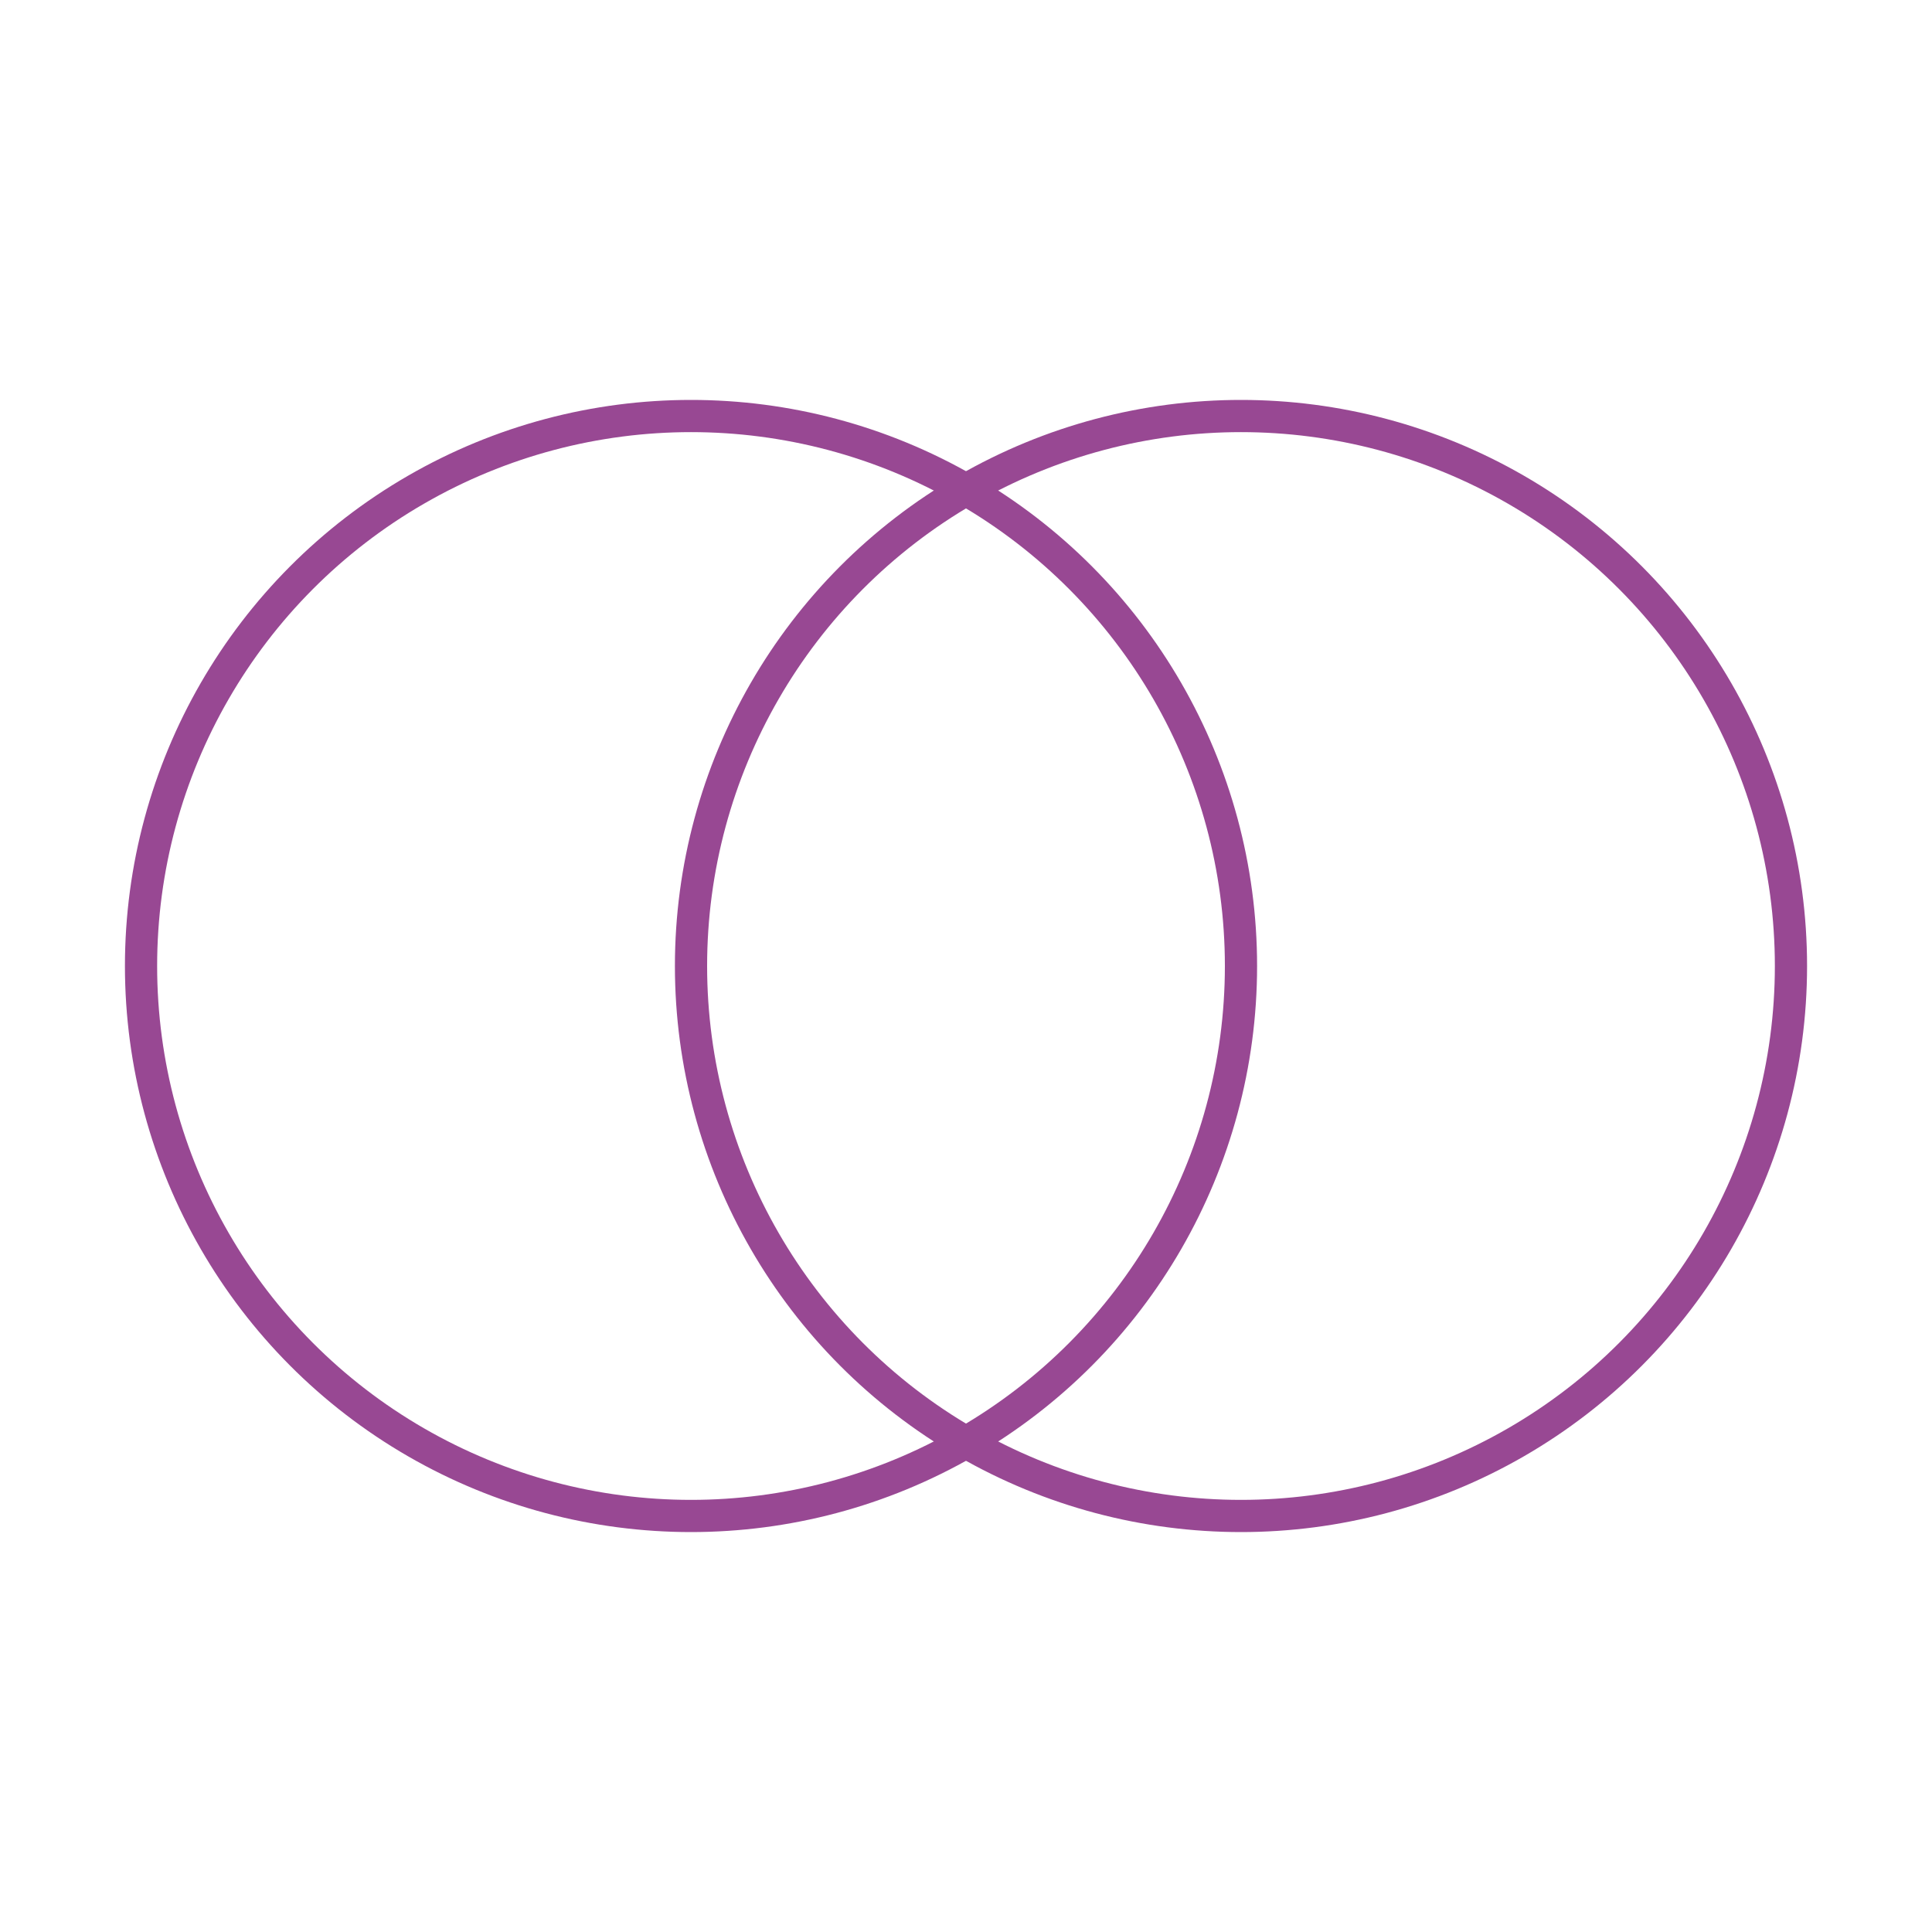 <svg id="Layer_1" data-name="Layer 1" xmlns="http://www.w3.org/2000/svg" viewBox="0 0 60 60"><defs><style>.cls-1{fill:none;stroke:#984893;stroke-miterlimit:10;}</style></defs><circle class="cls-1" cx="21.46" cy="30" r="17.08"/><circle class="cls-1" cx="38.54" cy="30" r="17.08"/></svg>